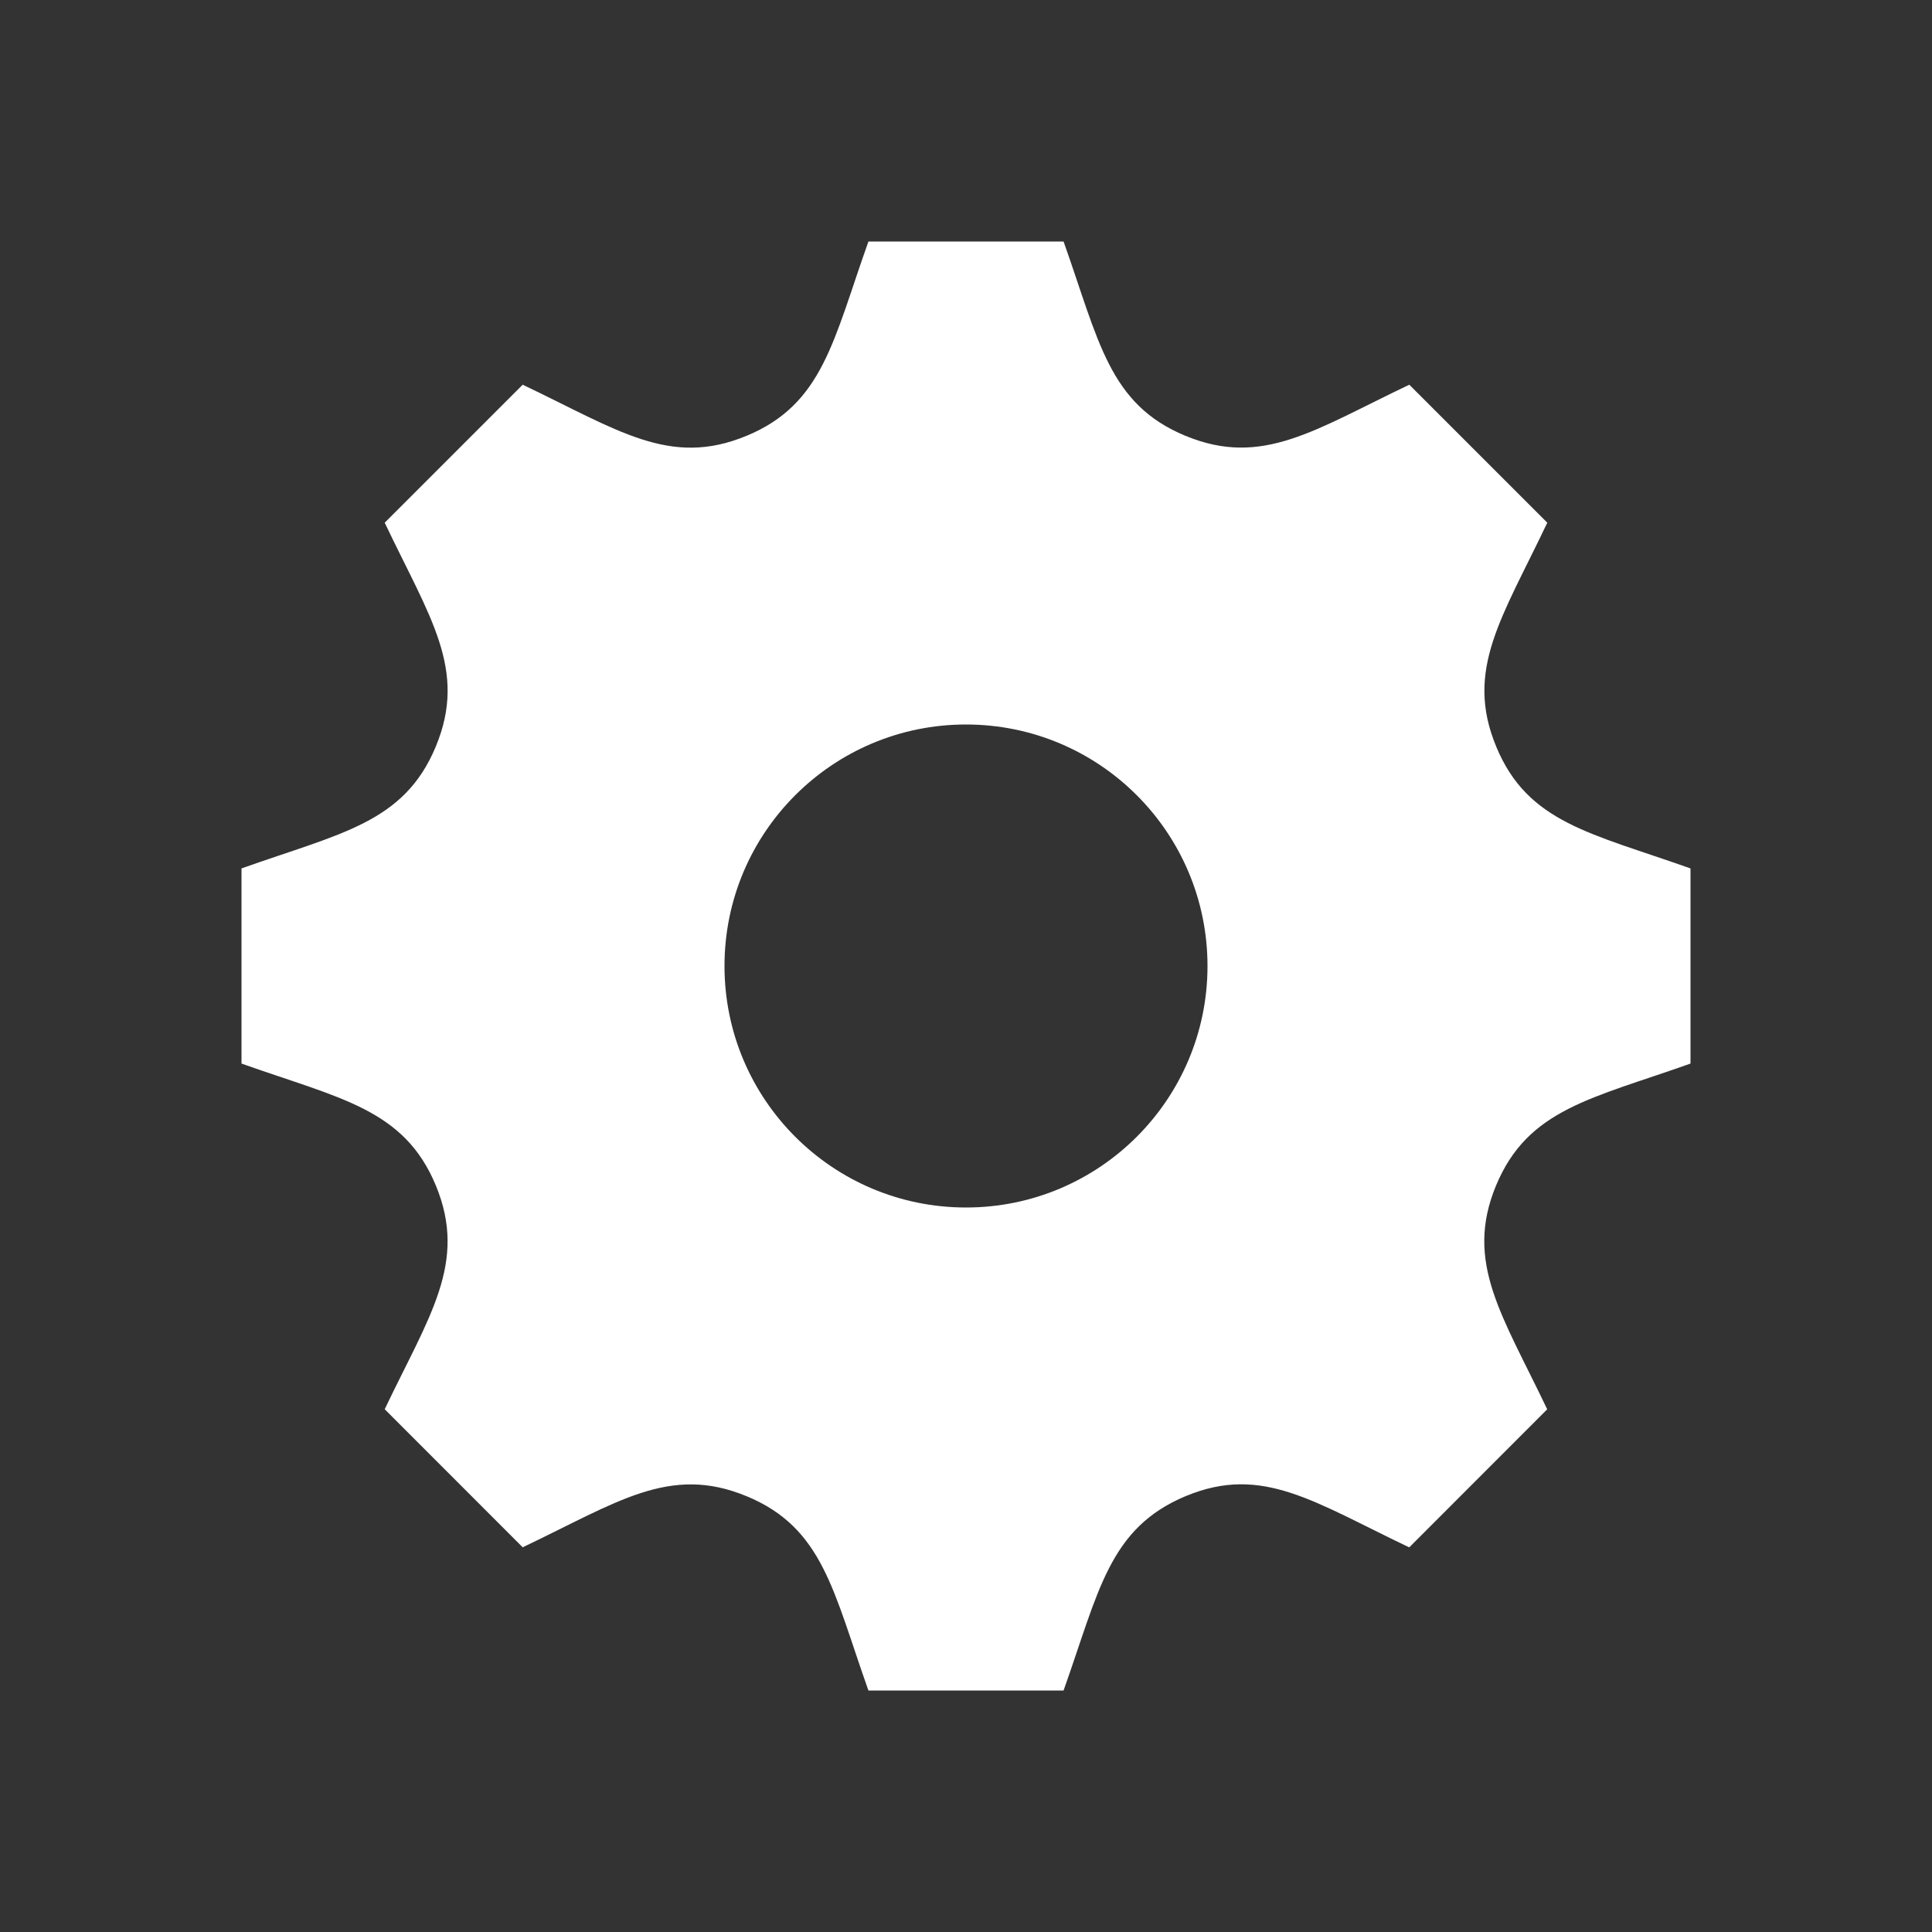 <svg width="24" height="24" viewBox="0 0 24 24" fill="none" xmlns="http://www.w3.org/2000/svg">
<rect x="0" y="0" width="24" height="24" fill="#333333" stroke="none"/>
<path d="M21 13.212V10.788C19.762 10.348 18.98 10.224 18.586 9.274V9.273C18.191 8.32 18.661 7.673 19.221 6.493L17.507 4.779C16.337 5.335 15.682 5.81 14.727 5.414H14.726C13.774 5.02 13.65 4.232 13.212 3H10.788C10.351 4.226 10.226 5.019 9.274 5.414H9.273C8.32 5.81 7.674 5.341 6.493 4.779L4.779 6.493C5.338 7.669 5.81 8.318 5.414 9.273C5.019 10.226 4.226 10.351 3 10.788V13.212C4.224 13.647 5.019 13.774 5.414 14.726C5.812 15.688 5.329 16.351 4.779 17.506L6.493 19.221C7.664 18.664 8.318 18.19 9.273 18.586H9.274C10.226 18.98 10.351 19.77 10.788 21H13.212C13.649 19.773 13.774 18.983 14.732 18.584H14.733C15.68 18.191 16.323 18.659 17.506 19.222L19.22 17.507C18.662 16.335 18.189 15.682 18.584 14.728C18.98 13.774 19.775 13.648 21 13.212V13.212ZM12 15C10.343 15 9 13.657 9 12C9 10.343 10.343 9 12 9C13.657 9 15 10.343 15 12C15 13.657 13.657 15 12 15Z" fill="white"/>
</svg>
